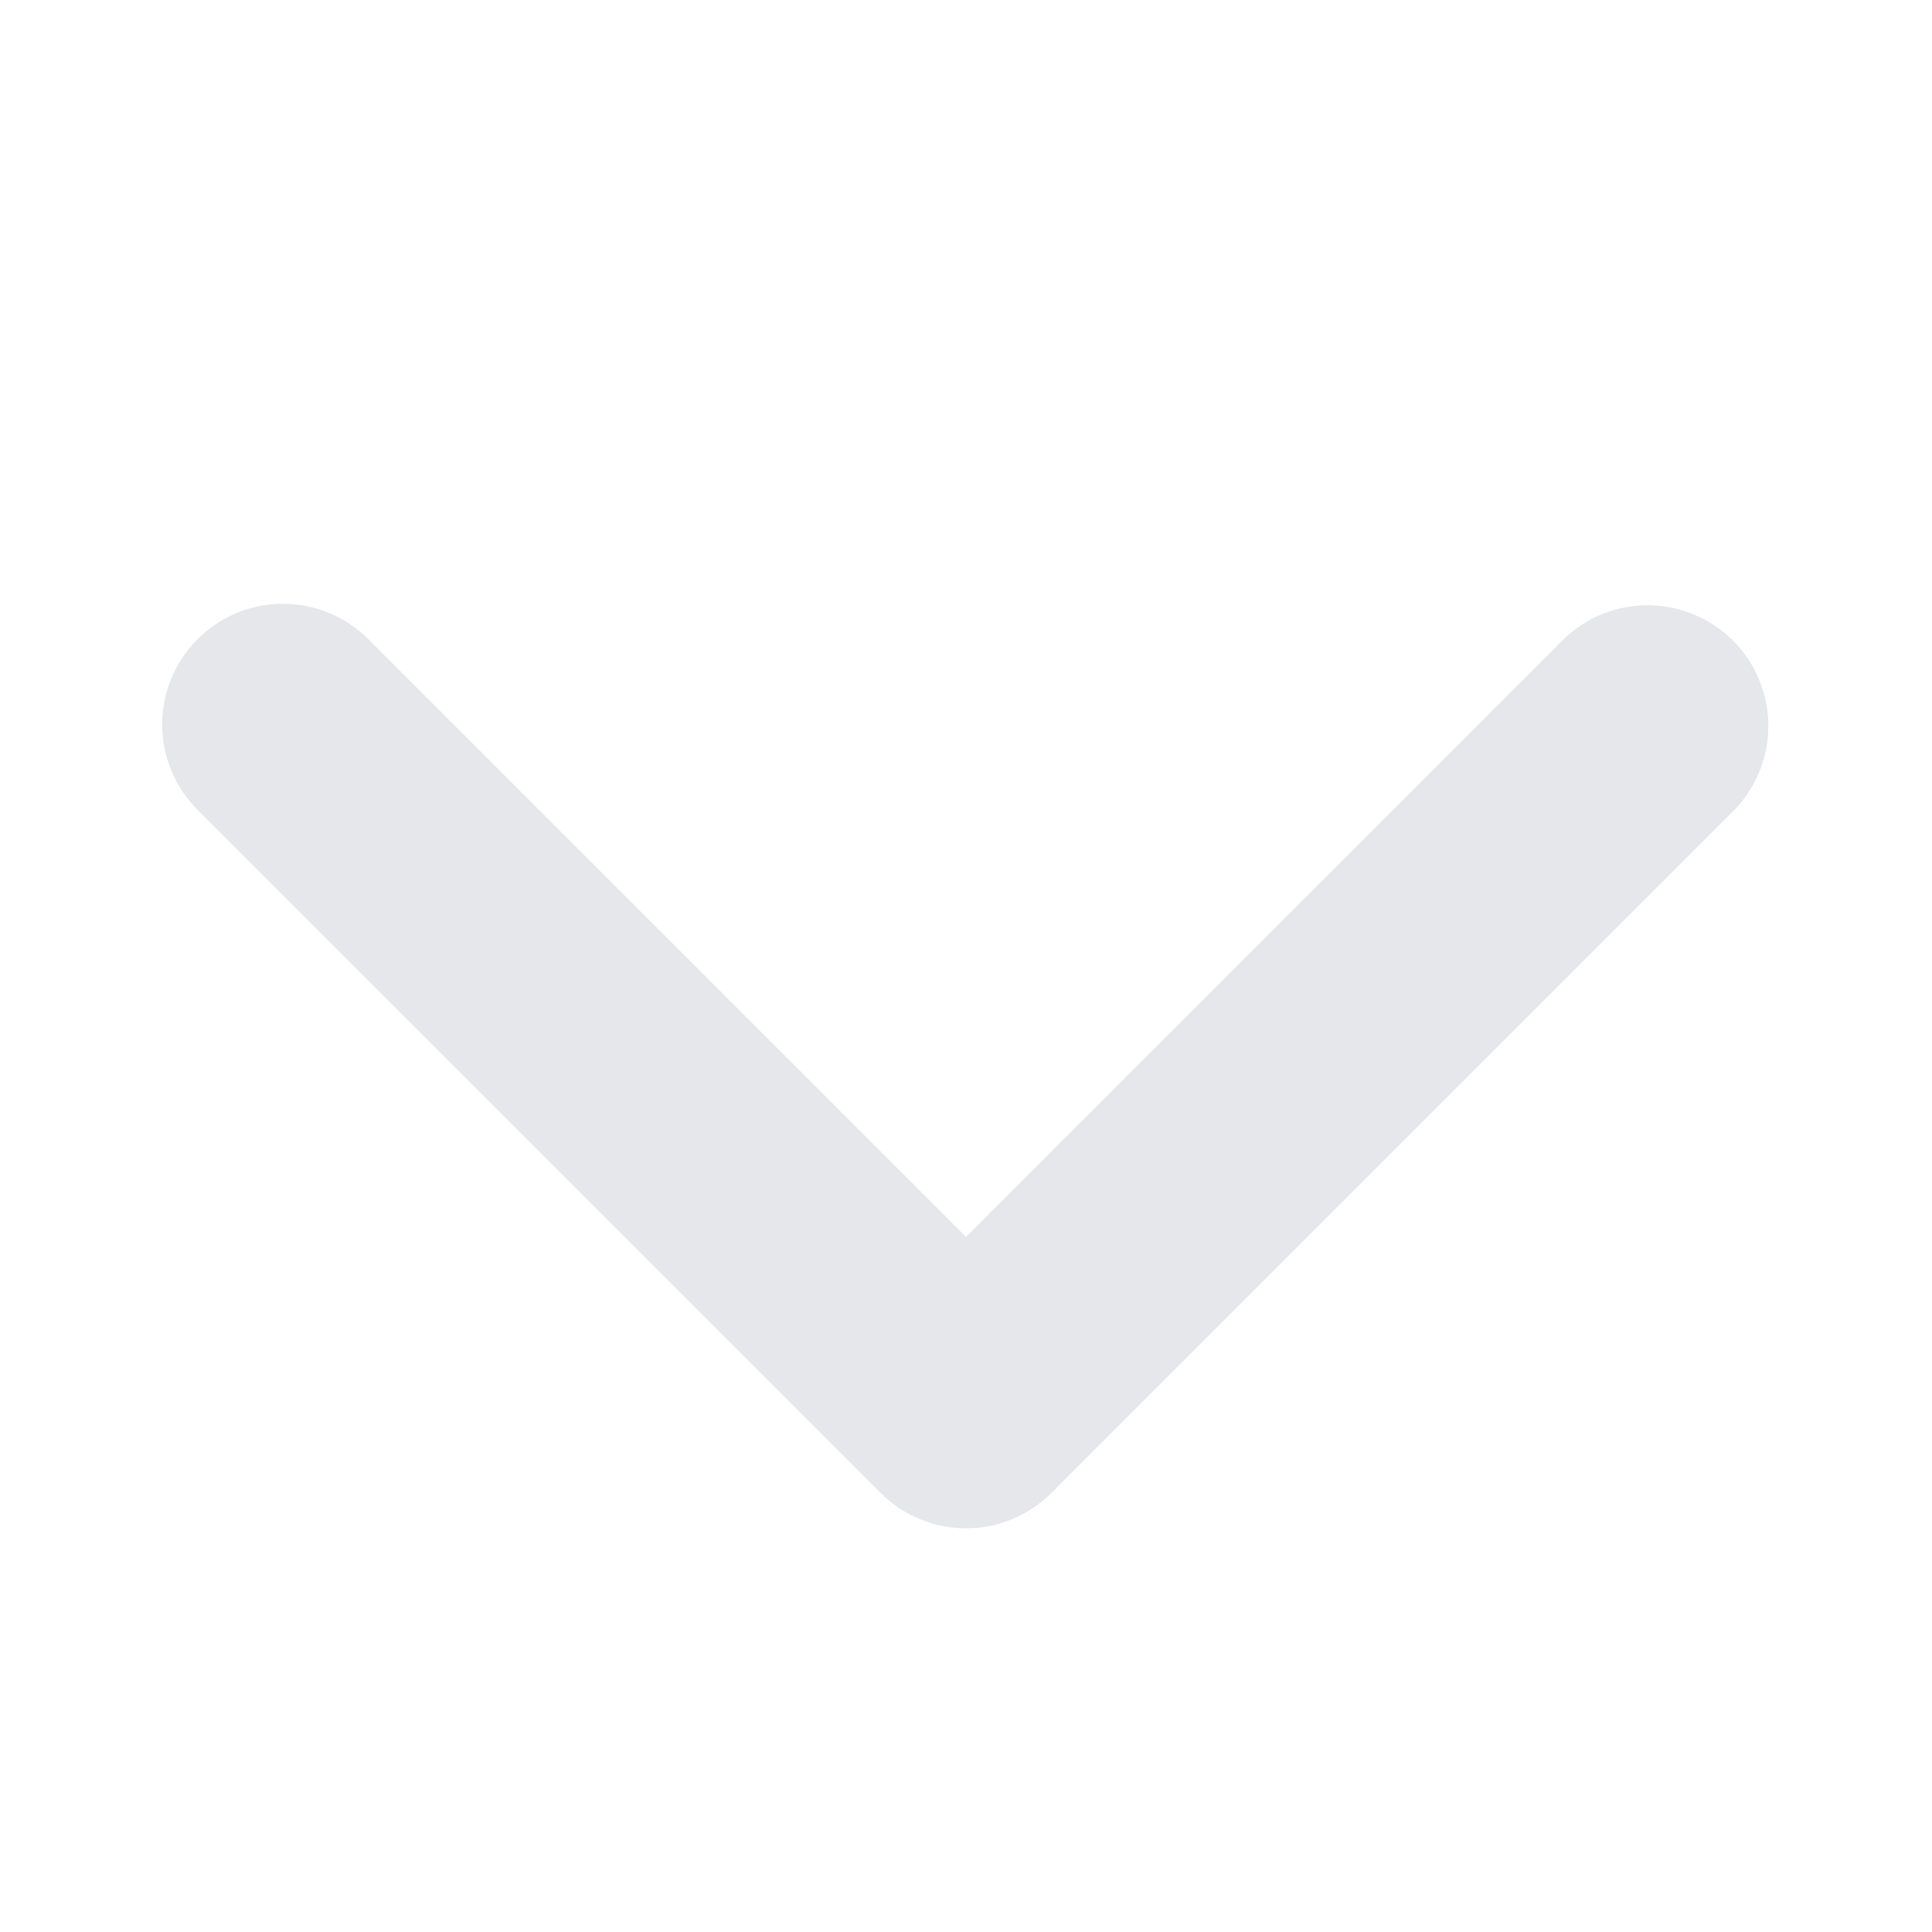 <svg width="35" height="35" viewBox="0 0 35 35" fill="none" xmlns="http://www.w3.org/2000/svg">
<path d="M3.579 11.579C3.989 11.168 4.545 10.938 5.126 10.938C5.706 10.938 6.262 11.168 6.672 11.579L17.5 22.407L28.328 11.579C28.741 11.18 29.294 10.96 29.867 10.964C30.441 10.97 30.989 11.2 31.395 11.605C31.8 12.011 32.03 12.559 32.035 13.133C32.04 13.706 31.82 14.259 31.421 14.672L19.047 27.046C18.637 27.456 18.08 27.687 17.5 27.687C16.92 27.687 16.364 27.456 15.954 27.046L3.579 14.672C3.169 14.261 2.938 13.705 2.938 13.125C2.938 12.545 3.169 11.989 3.579 11.579Z" fill="#E5E7EB"/>
</svg>
